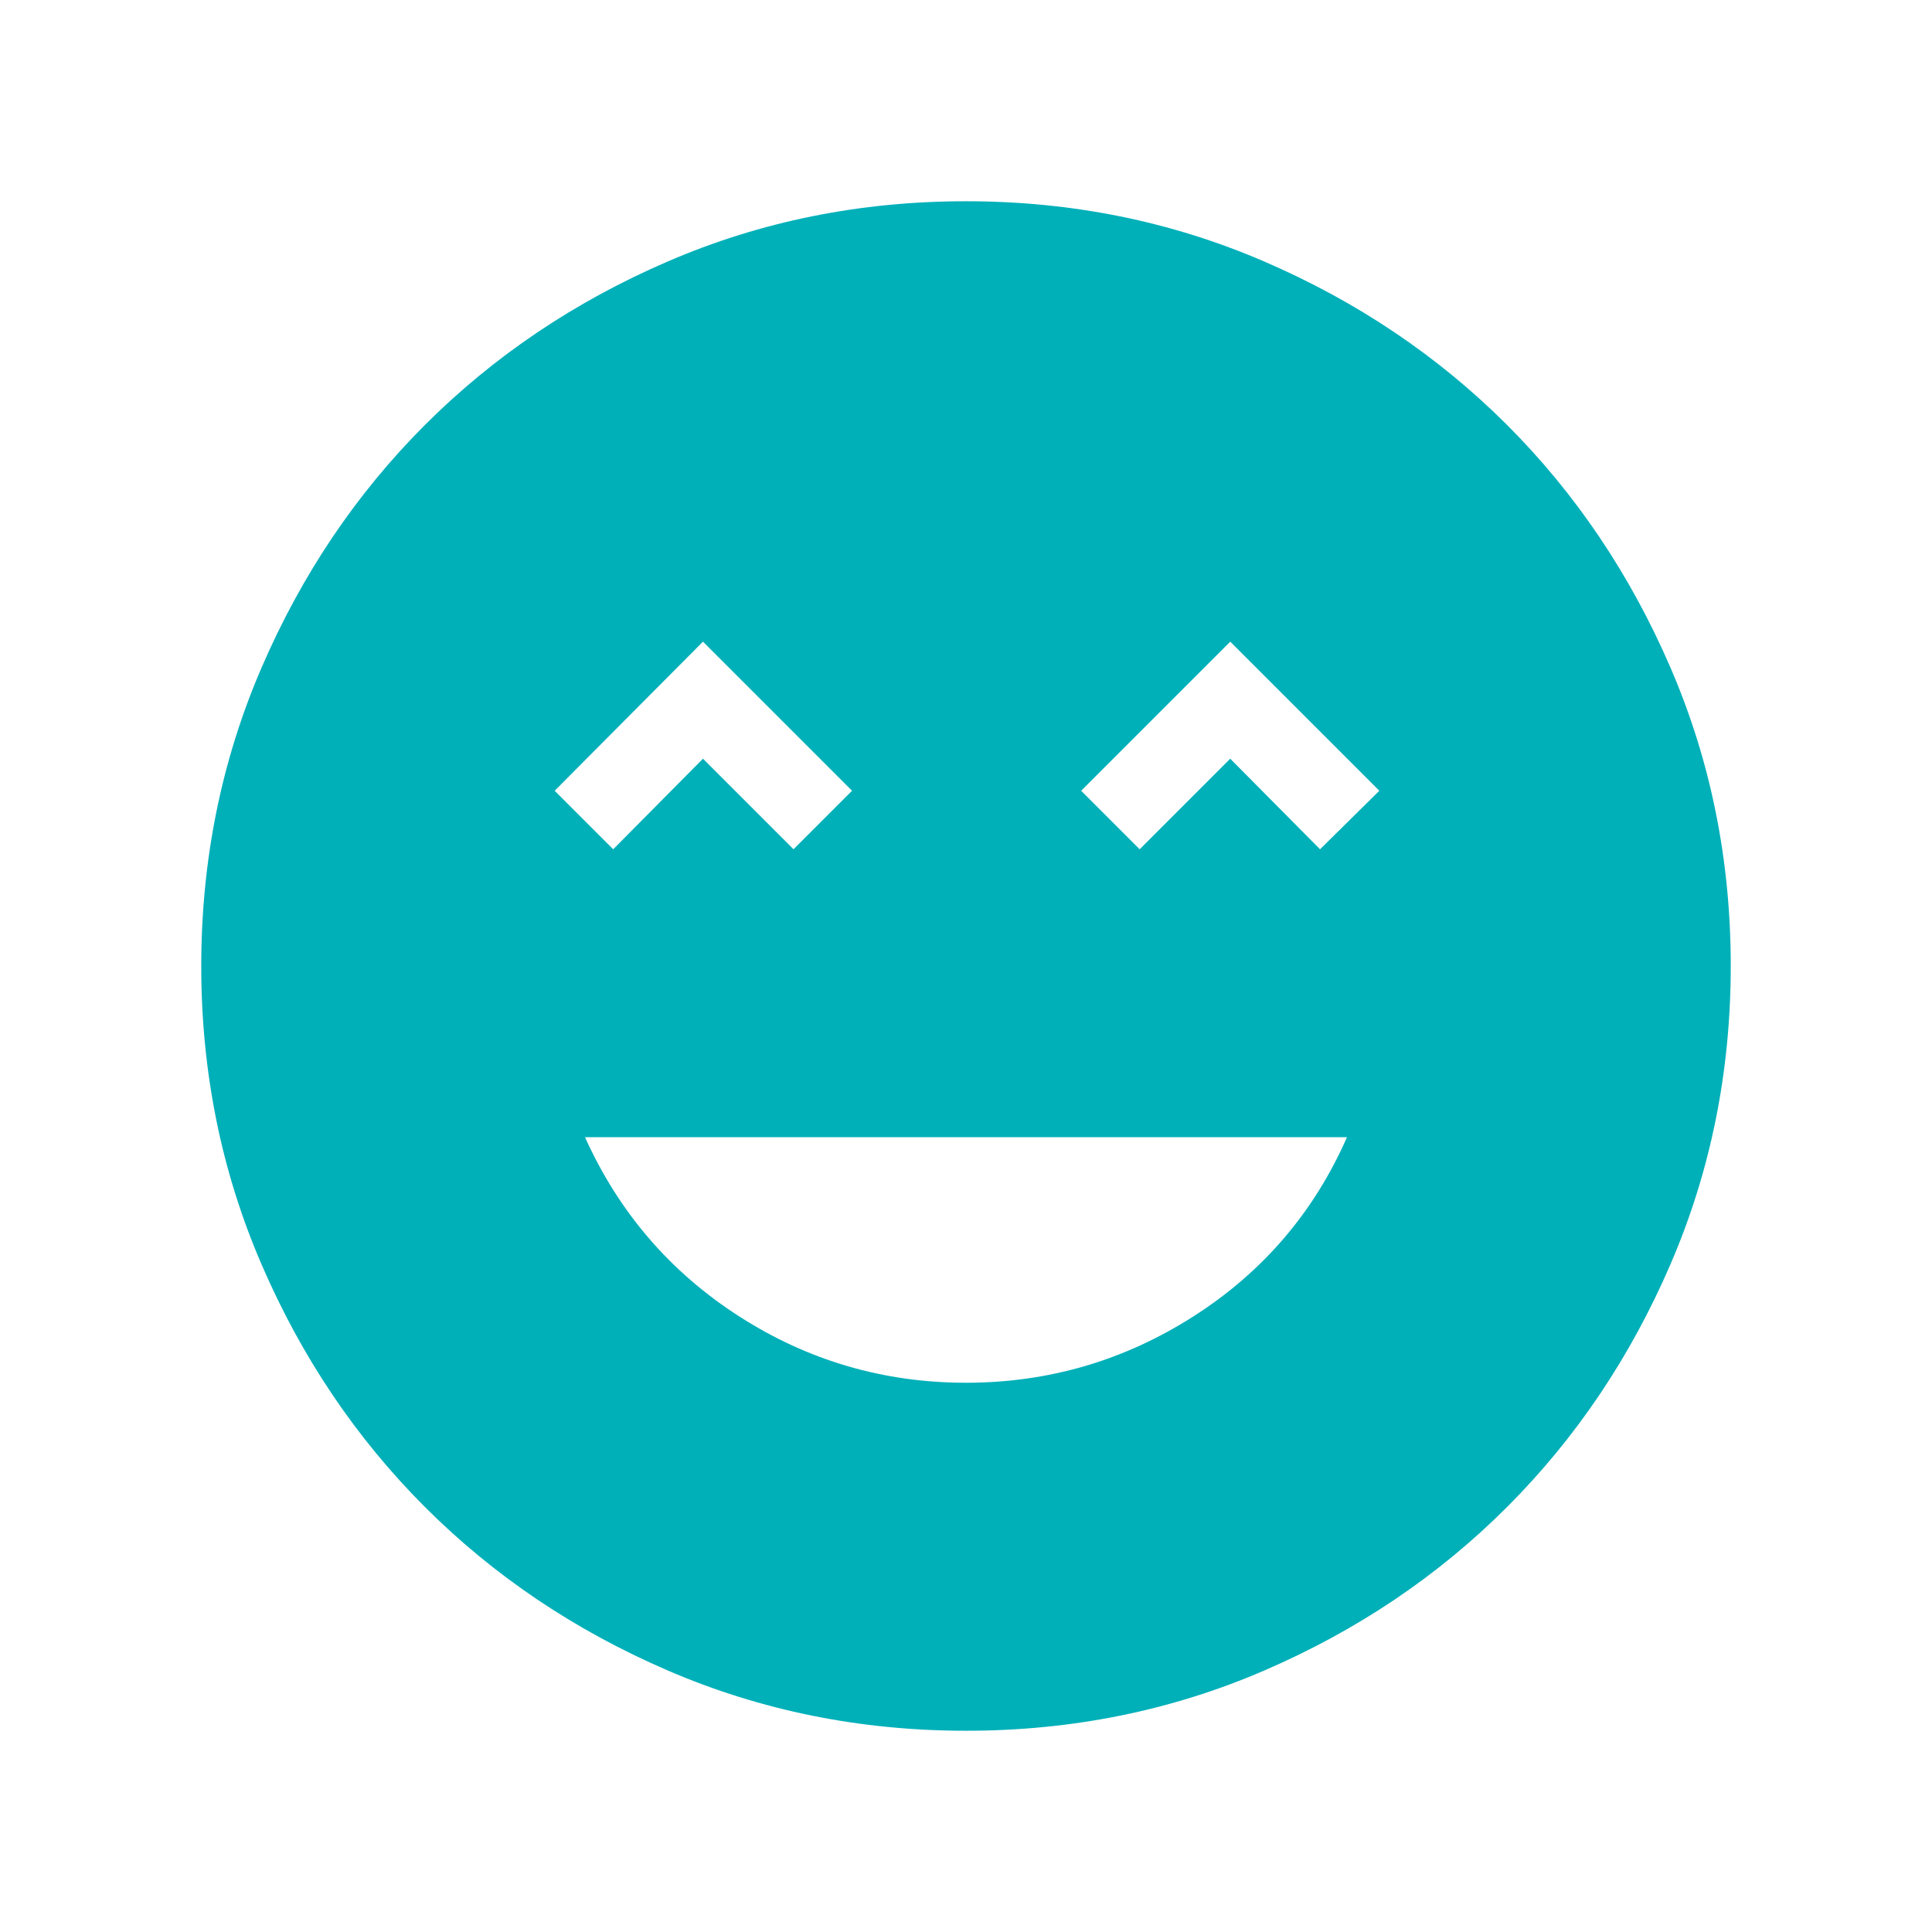 <svg width="48" height="48" viewBox="0 0 48 48" fill="none" xmlns="http://www.w3.org/2000/svg">
<mask id="mask0_1318_808" style="mask-type:alpha" maskUnits="userSpaceOnUse" x="0" y="0" width="48" height="48">
<rect width="48" height="48" fill="#D9D9D9"/>
</mask>
<g mask="url(#mask0_1318_808)">
<path d="M24 34.354C26.046 34.354 27.93 33.804 29.652 32.704C31.374 31.604 32.645 30.12 33.465 28.254H14.535C15.376 30.12 16.652 31.604 18.363 32.704C20.075 33.804 21.954 34.354 24 34.354ZM15.235 21.1L17.465 18.85L19.715 21.1L21.169 19.646L17.465 15.942L13.781 19.646L15.235 21.1ZM28.315 21.1L30.565 18.85L32.796 21.1L34.269 19.646L30.565 15.942L26.861 19.646L28.315 21.1ZM24.003 43C21.375 43 18.905 42.501 16.593 41.504C14.281 40.507 12.269 39.153 10.559 37.443C8.849 35.734 7.494 33.723 6.497 31.412C5.499 29.101 5 26.631 5 24.003C5 21.375 5.499 18.905 6.496 16.593C7.493 14.281 8.847 12.269 10.556 10.559C12.266 8.849 14.277 7.494 16.588 6.497C18.899 5.499 21.369 5 23.997 5C26.625 5 29.095 5.499 31.407 6.496C33.719 7.493 35.73 8.847 37.441 10.556C39.151 12.266 40.505 14.277 41.503 16.588C42.501 18.899 43 21.369 43 23.997C43 26.625 42.501 29.095 41.504 31.407C40.507 33.719 39.153 35.73 37.443 37.441C35.734 39.151 33.723 40.505 31.412 41.503C29.101 42.501 26.631 43 24.003 43Z" fill="#00B0B9"/>
</g>
</svg>
